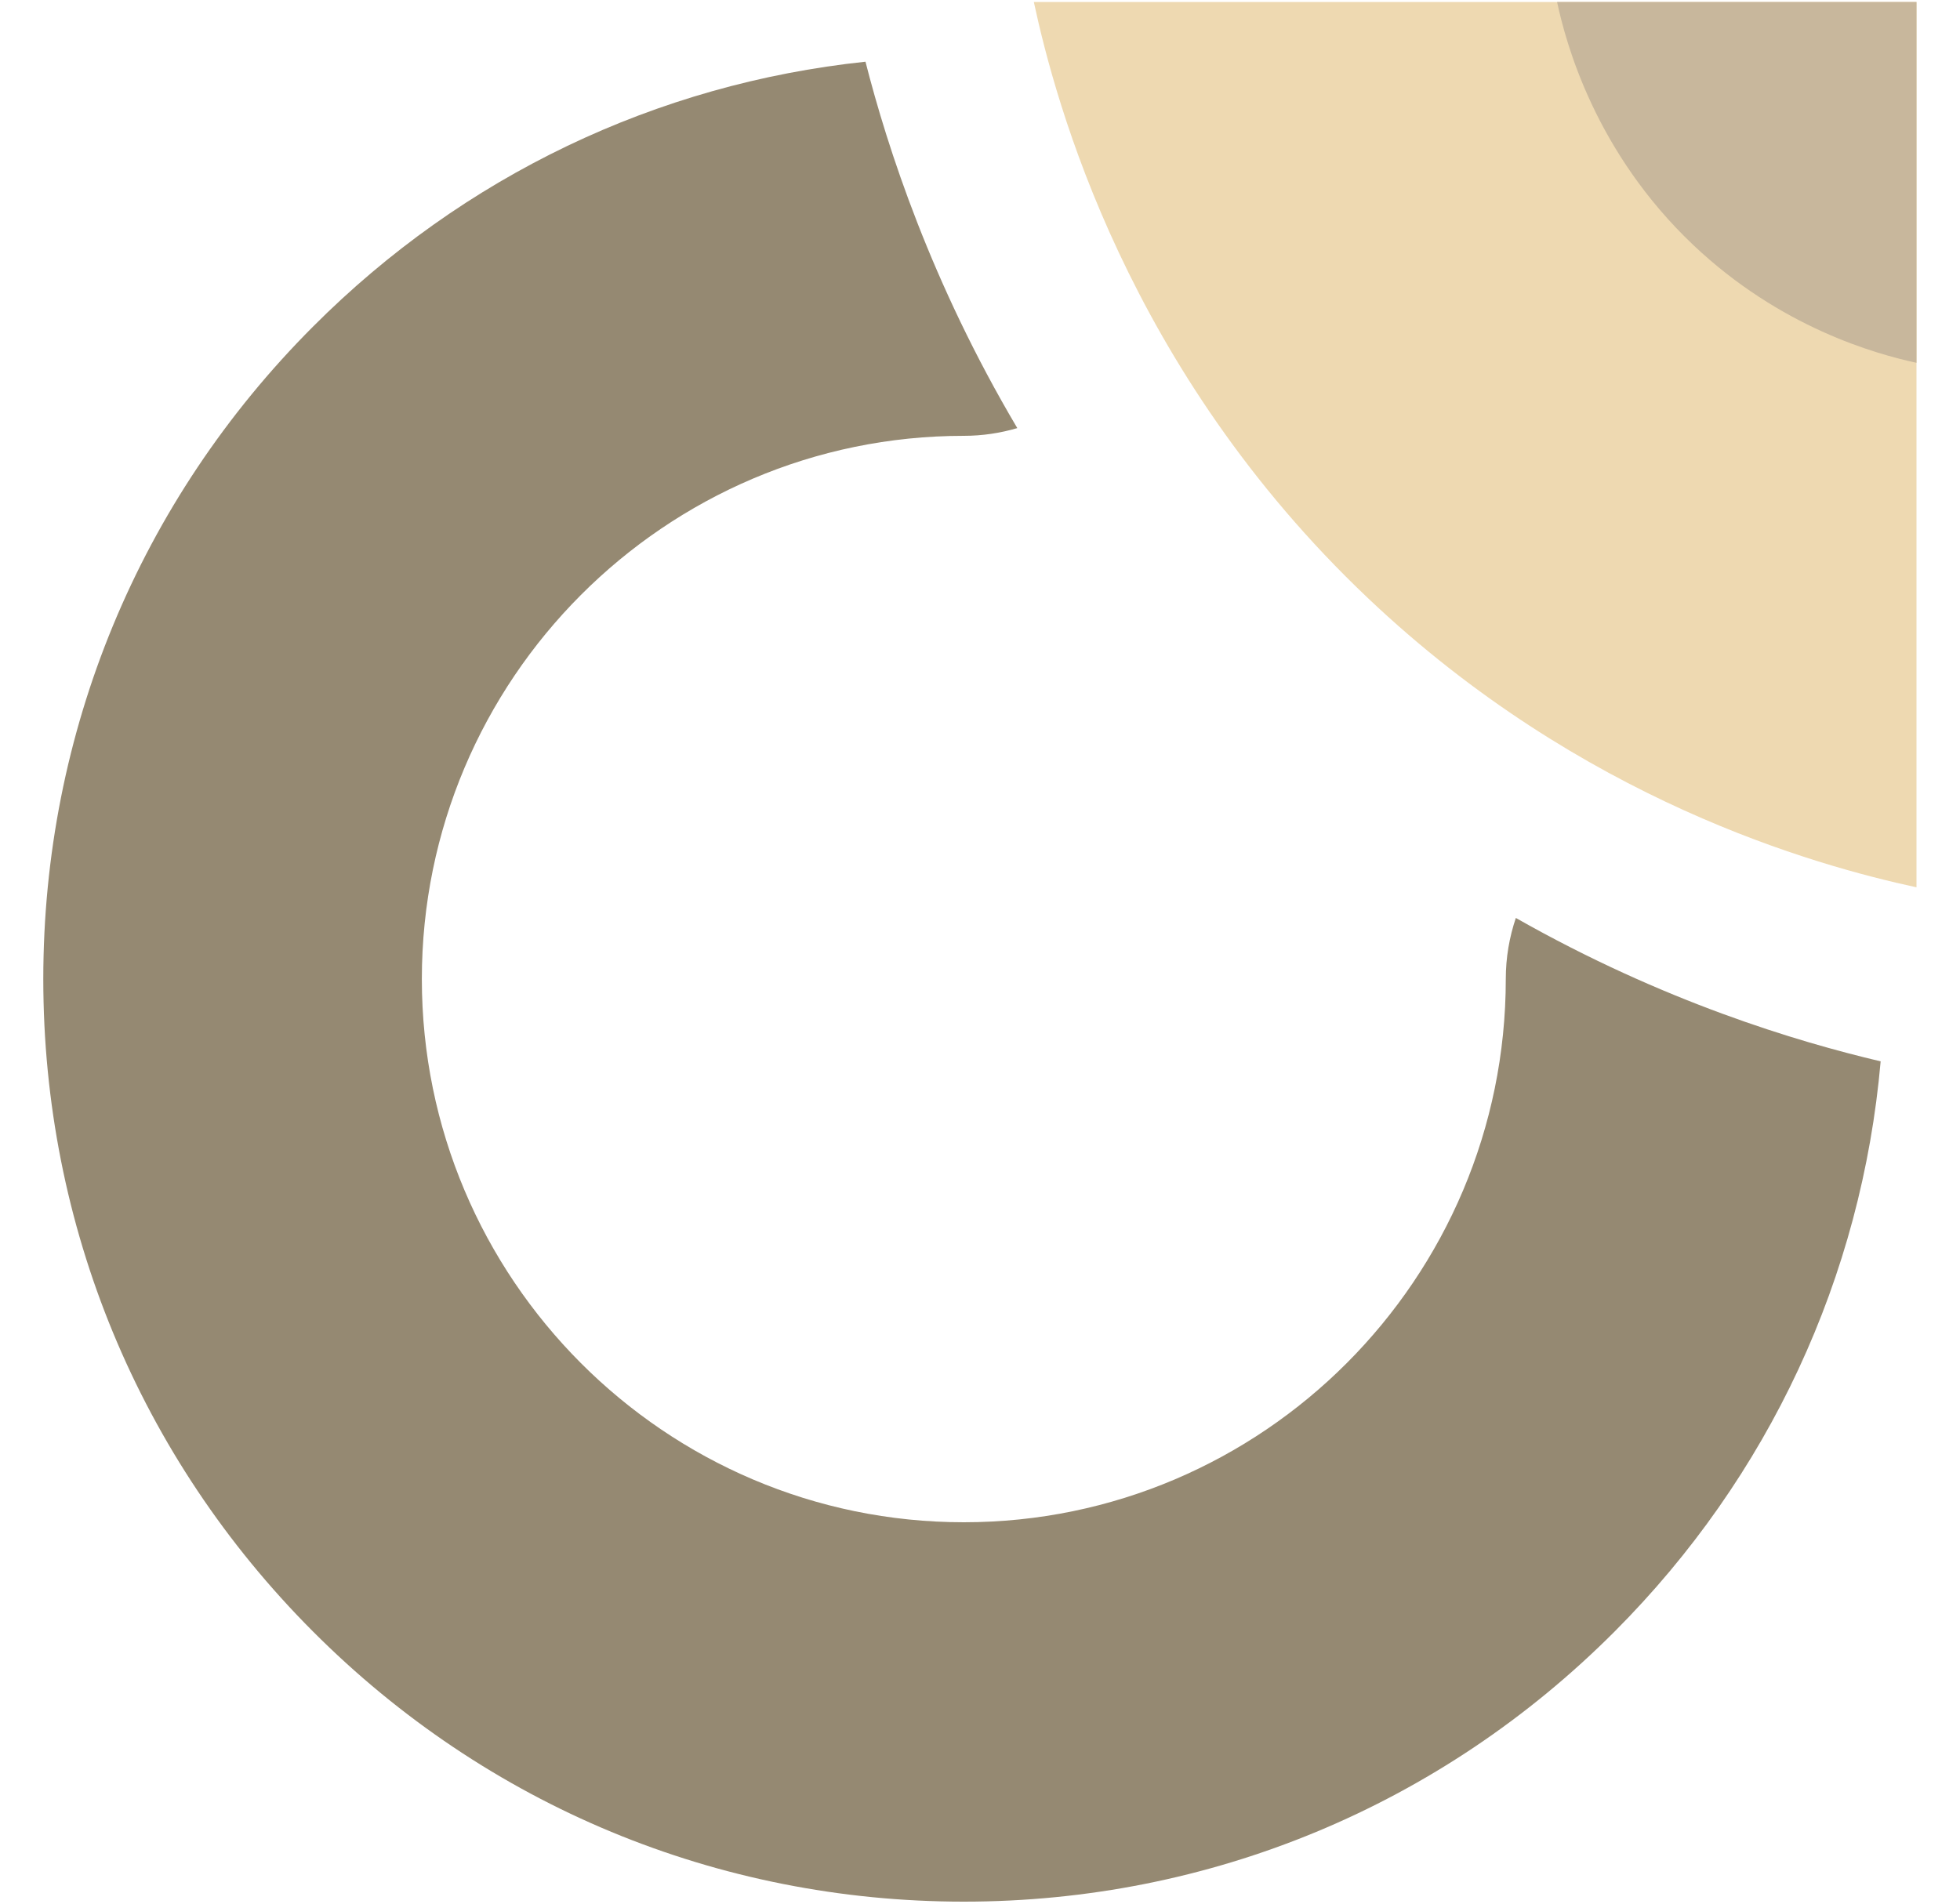 <svg width="35" height="34" viewBox="0 0 35 34" fill="none" xmlns="http://www.w3.org/2000/svg">
<g clip-path="url(#clip0_18115_32113)">
<path d="M27.069 16.394C26.953 16.737 26.889 17.104 26.889 17.486C26.889 22.836 22.548 27.188 17.211 27.188C11.875 27.188 7.533 22.836 7.533 17.486C7.533 12.136 11.875 7.784 17.211 7.784C17.543 7.784 17.863 7.735 18.166 7.646C16.627 5.047 15.85 2.649 15.455 1.102C11.728 1.496 8.275 3.141 5.588 5.835C2.483 8.946 0.773 13.085 0.773 17.486C0.773 21.888 2.483 26.026 5.588 29.138C8.693 32.251 12.82 33.964 17.211 33.964C21.602 33.964 25.73 32.25 28.834 29.138C31.59 26.375 33.246 22.803 33.583 18.956C32.086 18.603 29.696 17.887 27.069 16.395V16.394Z" fill="#958972"/>
<path d="M34.238 15.851V0.035H18.461C18.851 1.844 20.127 6.606 24.427 10.682C28.237 14.295 32.401 15.454 34.238 15.851V15.851Z" fill="#EED9B1"/>
<path d="M34.237 6.483V0.035H27.805C27.963 0.773 28.484 2.714 30.237 4.376C31.791 5.848 33.488 6.322 34.237 6.483Z" fill="#C8B79C"/>
</g>
<defs>
<clipPath id="clip0_18115_32113">
<rect width="33.45" height="33.928" fill="white" transform="translate(0.773 0.035)"/>
</clipPath>
</defs>
</svg>
